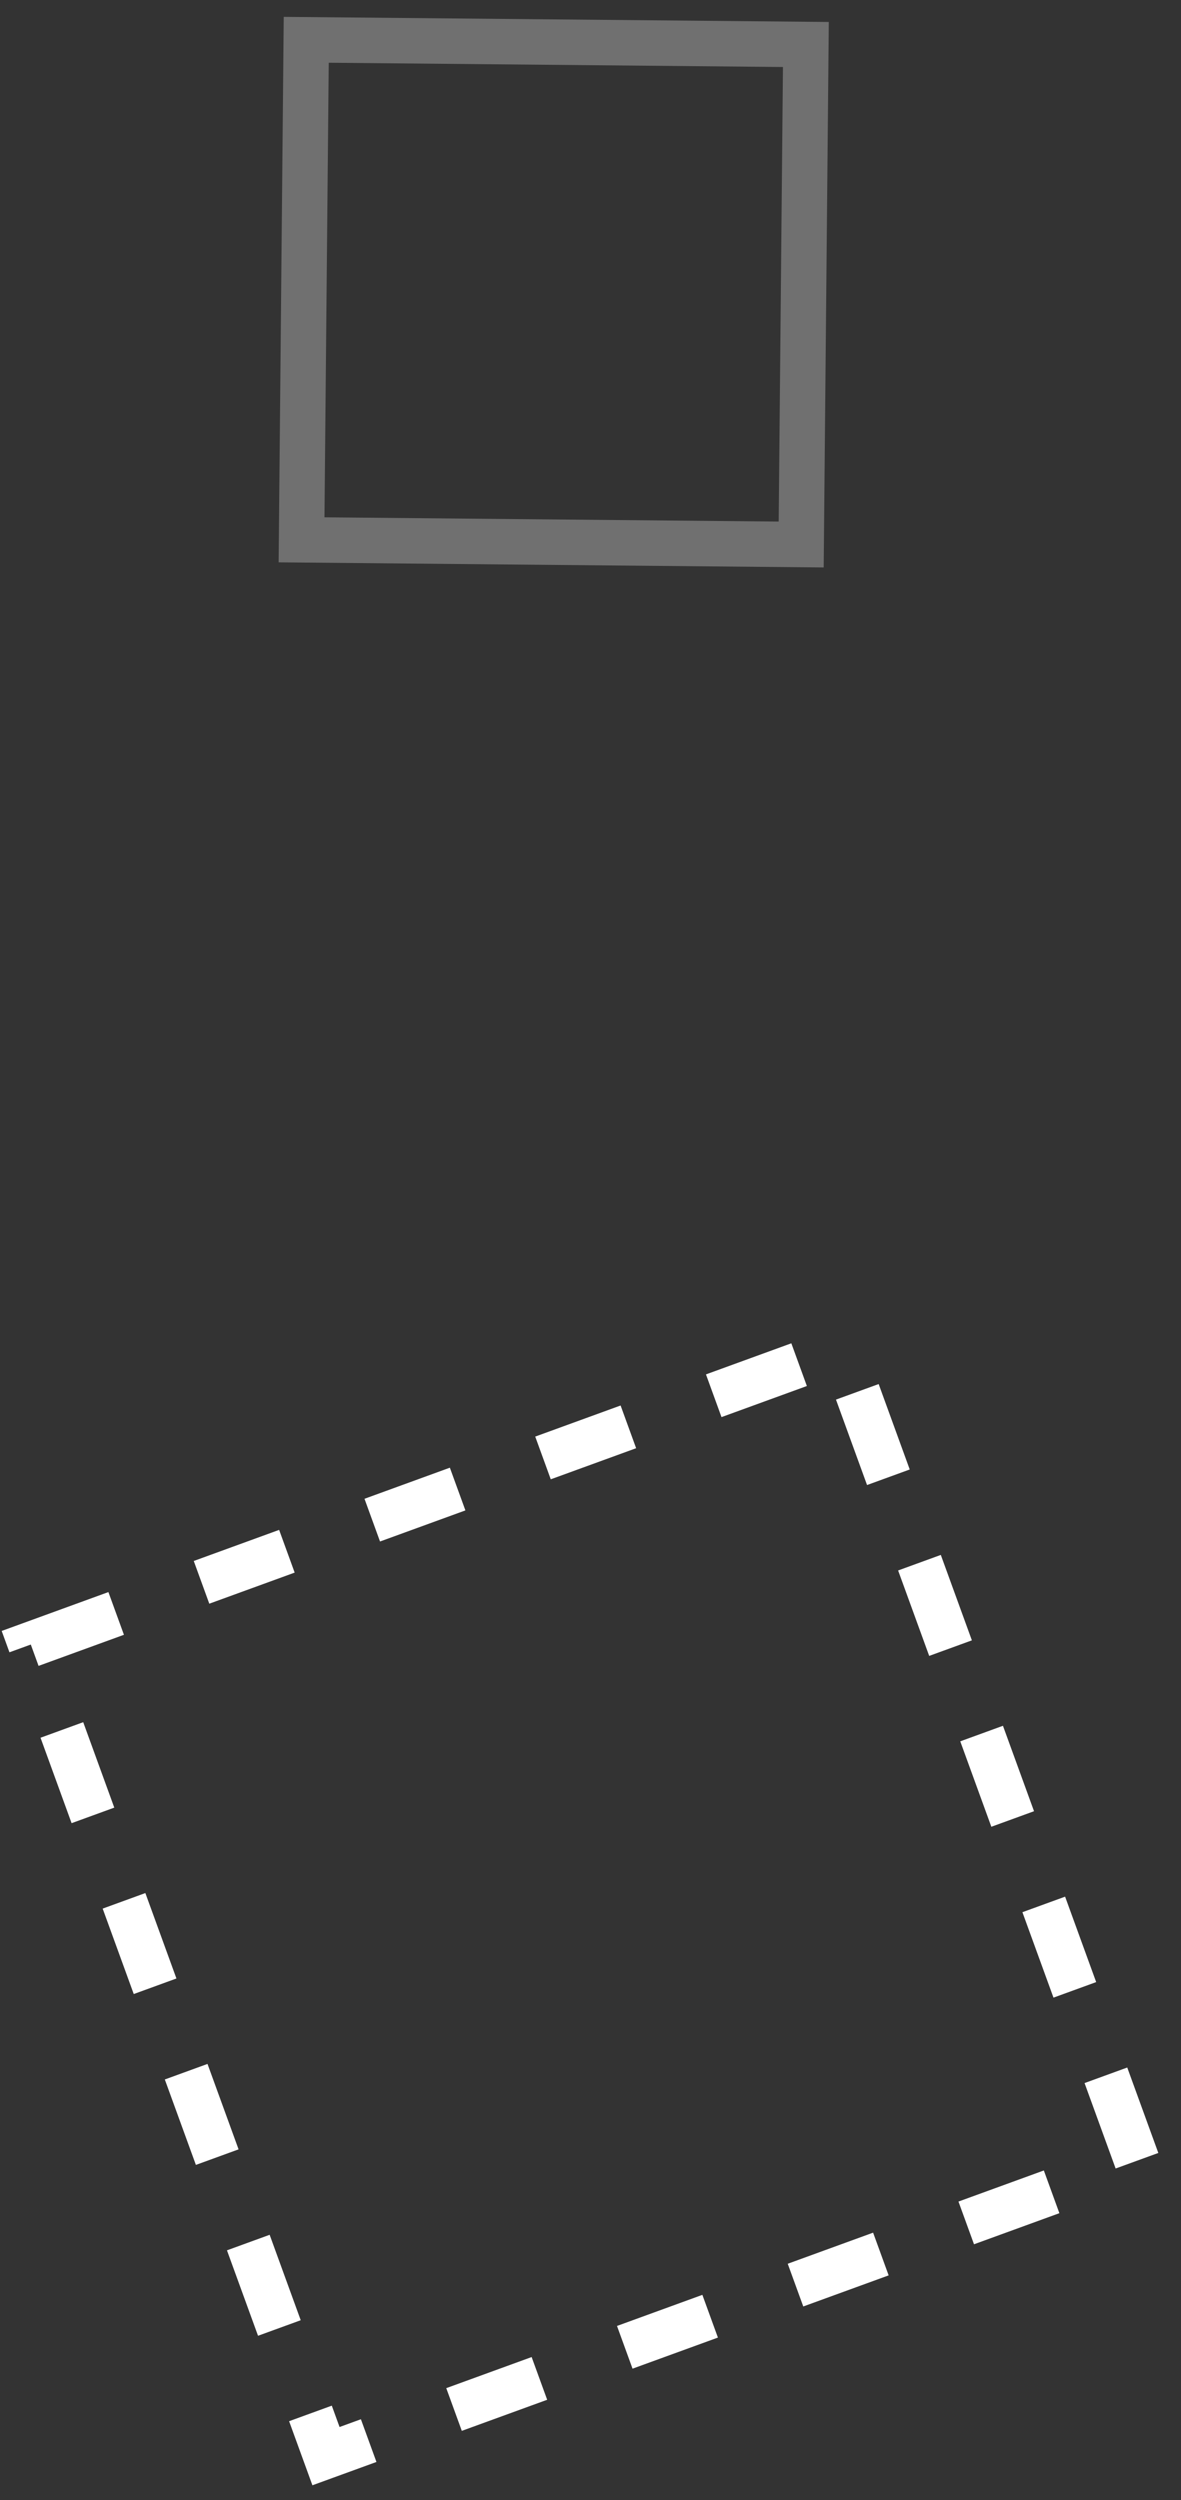 <?xml version="1.0" encoding="UTF-8"?> <svg xmlns="http://www.w3.org/2000/svg" width="52" height="110" viewBox="0 0 52 110" fill="none"><rect x="0" y="0" width="52" height="110" fill="#333333" stroke="none"/><rect x="1.356" y="72.353" width="38" height="38" transform="rotate(-20.001 1.356 72.353)" stroke="white" stroke-width="2" stroke-dasharray="4 4"></rect><rect opacity="0.3" x="13.484" y="1.751" width="22" height="22" transform="rotate(0.537 13.484 1.751)" stroke="white" stroke-width="2"></rect></svg> 